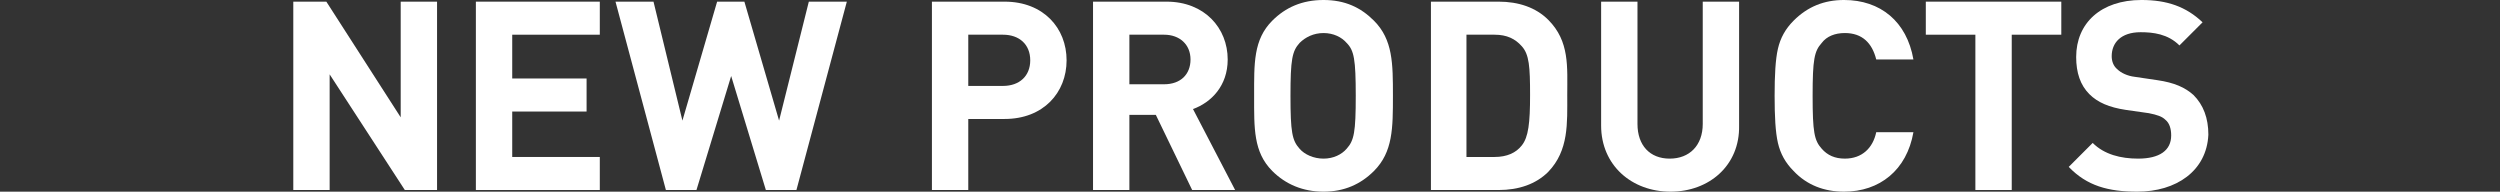 <?xml version="1.0" encoding="utf-8"?>
<!-- Generator: Adobe Illustrator 24.2.3, SVG Export Plug-In . SVG Version: 6.00 Build 0)  -->
<svg version="1.1" id="レイヤー_1" xmlns="http://www.w3.org/2000/svg" xmlns:xlink="http://www.w3.org/1999/xlink" x="0px"
	 y="0px" viewBox="0 0 302.6 23.2" style="enable-background:new 0 0 302.6 23.2;" xml:space="preserve">
<rect x="0" y="0" width="302.6" height="23.2" fill="#333333" stroke="none"/>
<style type="text/css">
	.st0{fill:#FFFFFF;}
</style>
<g>
	<g>
		<path class="st0" d="M49,23L39.9,9v14h-4.4V0.2h4l9,14v-14h4.4V23H49z"/>
		<path class="st0" d="M57.6,23V0.2h15v4H62v5.3h9v4h-9V19h10.6v4H57.6z"/>
		<path class="st0" d="M96.4,23h-3.7L88.5,9.2L84.3,23h-3.7L74.5,0.2h4.6l3.5,14.4l4.2-14.4h3.3l4.2,14.4l3.6-14.4h4.6L96.4,23z"/>
		<path class="st0" d="M121.6,14.4h-4.4V23h-4.4V0.2h8.8c4.7,0,7.5,3.2,7.5,7.1S126.3,14.4,121.6,14.4z M121.4,4.2h-4.2v6.2h4.2
			c2,0,3.3-1.2,3.3-3.1S123.4,4.2,121.4,4.2z"/>
		<path class="st0" d="M144.3,23l-4.4-9.1h-3.2V23h-4.4V0.2h8.9c4.6,0,7.4,3.2,7.4,7c0,3.2-2,5.2-4.2,6l5.1,9.8H144.3z M140.9,4.2
			h-4.2v6h4.2c2,0,3.2-1.2,3.2-3S142.8,4.2,140.9,4.2z"/>
		<path class="st0" d="M166.3,20.7c-1.6,1.6-3.6,2.5-6.1,2.5s-4.6-0.9-6.2-2.5c-2.3-2.3-2.2-5.2-2.2-9.1s-0.1-6.8,2.2-9.1
			c1.6-1.6,3.6-2.5,6.2-2.5s4.5,0.9,6.1,2.5c2.3,2.3,2.3,5.2,2.3,9.1S168.6,18.4,166.3,20.7z M163,5.2c-0.6-0.7-1.6-1.2-2.8-1.2
			s-2.2,0.5-2.9,1.2c-0.9,1-1.1,2-1.1,6.4s0.2,5.4,1.1,6.4c0.6,0.7,1.7,1.2,2.9,1.2s2.2-0.5,2.8-1.2c0.9-1,1.1-2,1.1-6.4
			C164.1,7.2,163.9,6.1,163,5.2z"/>
		<path class="st0" d="M187.4,20.8c-1.5,1.5-3.6,2.2-6,2.2h-8.2V0.2h8.2c2.4,0,4.5,0.7,6,2.2c2.6,2.6,2.3,5.7,2.3,9.1
			S189.9,18.2,187.4,20.8z M184.2,5.6c-0.8-0.9-1.8-1.4-3.3-1.4h-3.4V19h3.4c1.5,0,2.6-0.5,3.3-1.4c0.8-1,1-2.7,1-6.1
			S185.1,6.6,184.2,5.6z"/>
		<path class="st0" d="M202.2,23.2c-4.7,0-8.4-3.2-8.4-8v-15h4.4V15c0,2.6,1.5,4.2,3.9,4.2s4-1.6,4-4.2V0.2h4.4v15
			C210.6,20,206.9,23.2,202.2,23.2z"/>
		<path class="st0" d="M223.2,23.2c-2.4,0-4.5-0.8-6.1-2.5c-1-1-1.6-2.1-1.9-3.4c-0.3-1.3-0.4-3.2-0.4-5.7s0.1-4.4,0.4-5.7
			c0.3-1.3,0.9-2.4,1.9-3.4c1.7-1.7,3.7-2.5,6.1-2.5c4.4,0,7.6,2.6,8.4,7.2h-4.5c-0.5-2-1.7-3.2-3.8-3.2c-1.2,0-2.2,0.4-2.8,1.2
			c-0.9,1-1.1,2-1.1,6.4s0.2,5.4,1.1,6.4c0.7,0.8,1.6,1.2,2.8,1.2c2.1,0,3.4-1.3,3.8-3.2h4.5C230.8,20.6,227.5,23.2,223.2,23.2z"/>
		<path class="st0" d="M243.5,4.2V23h-4.4V4.2h-6v-4h16.4v4H243.5z"/>
		<path class="st0" d="M258.7,23.2c-3.5,0-6.1-0.7-8.3-3l2.9-2.9c1.4,1.4,3.4,1.9,5.5,1.9c2.6,0,4-1,4-2.8c0-0.8-0.2-1.5-0.7-1.9
			c-0.4-0.4-1-0.6-2-0.8l-2.8-0.4c-2-0.3-3.4-0.9-4.4-1.9c-1.1-1.1-1.6-2.6-1.6-4.5c0-4.1,3-6.9,7.9-6.9c3.1,0,5.4,0.8,7.4,2.7
			l-2.8,2.8c-1.4-1.4-3.2-1.6-4.7-1.6c-2.4,0-3.5,1.3-3.5,2.9c0,0.6,0.2,1.2,0.7,1.6c0.4,0.4,1.2,0.8,2.1,0.9l2.7,0.4
			c2.1,0.3,3.4,0.9,4.4,1.8c1.2,1.2,1.8,2.8,1.8,4.8C267.1,20.7,263.4,23.2,258.7,23.2z"/>
	</g>
</g>
</svg>
